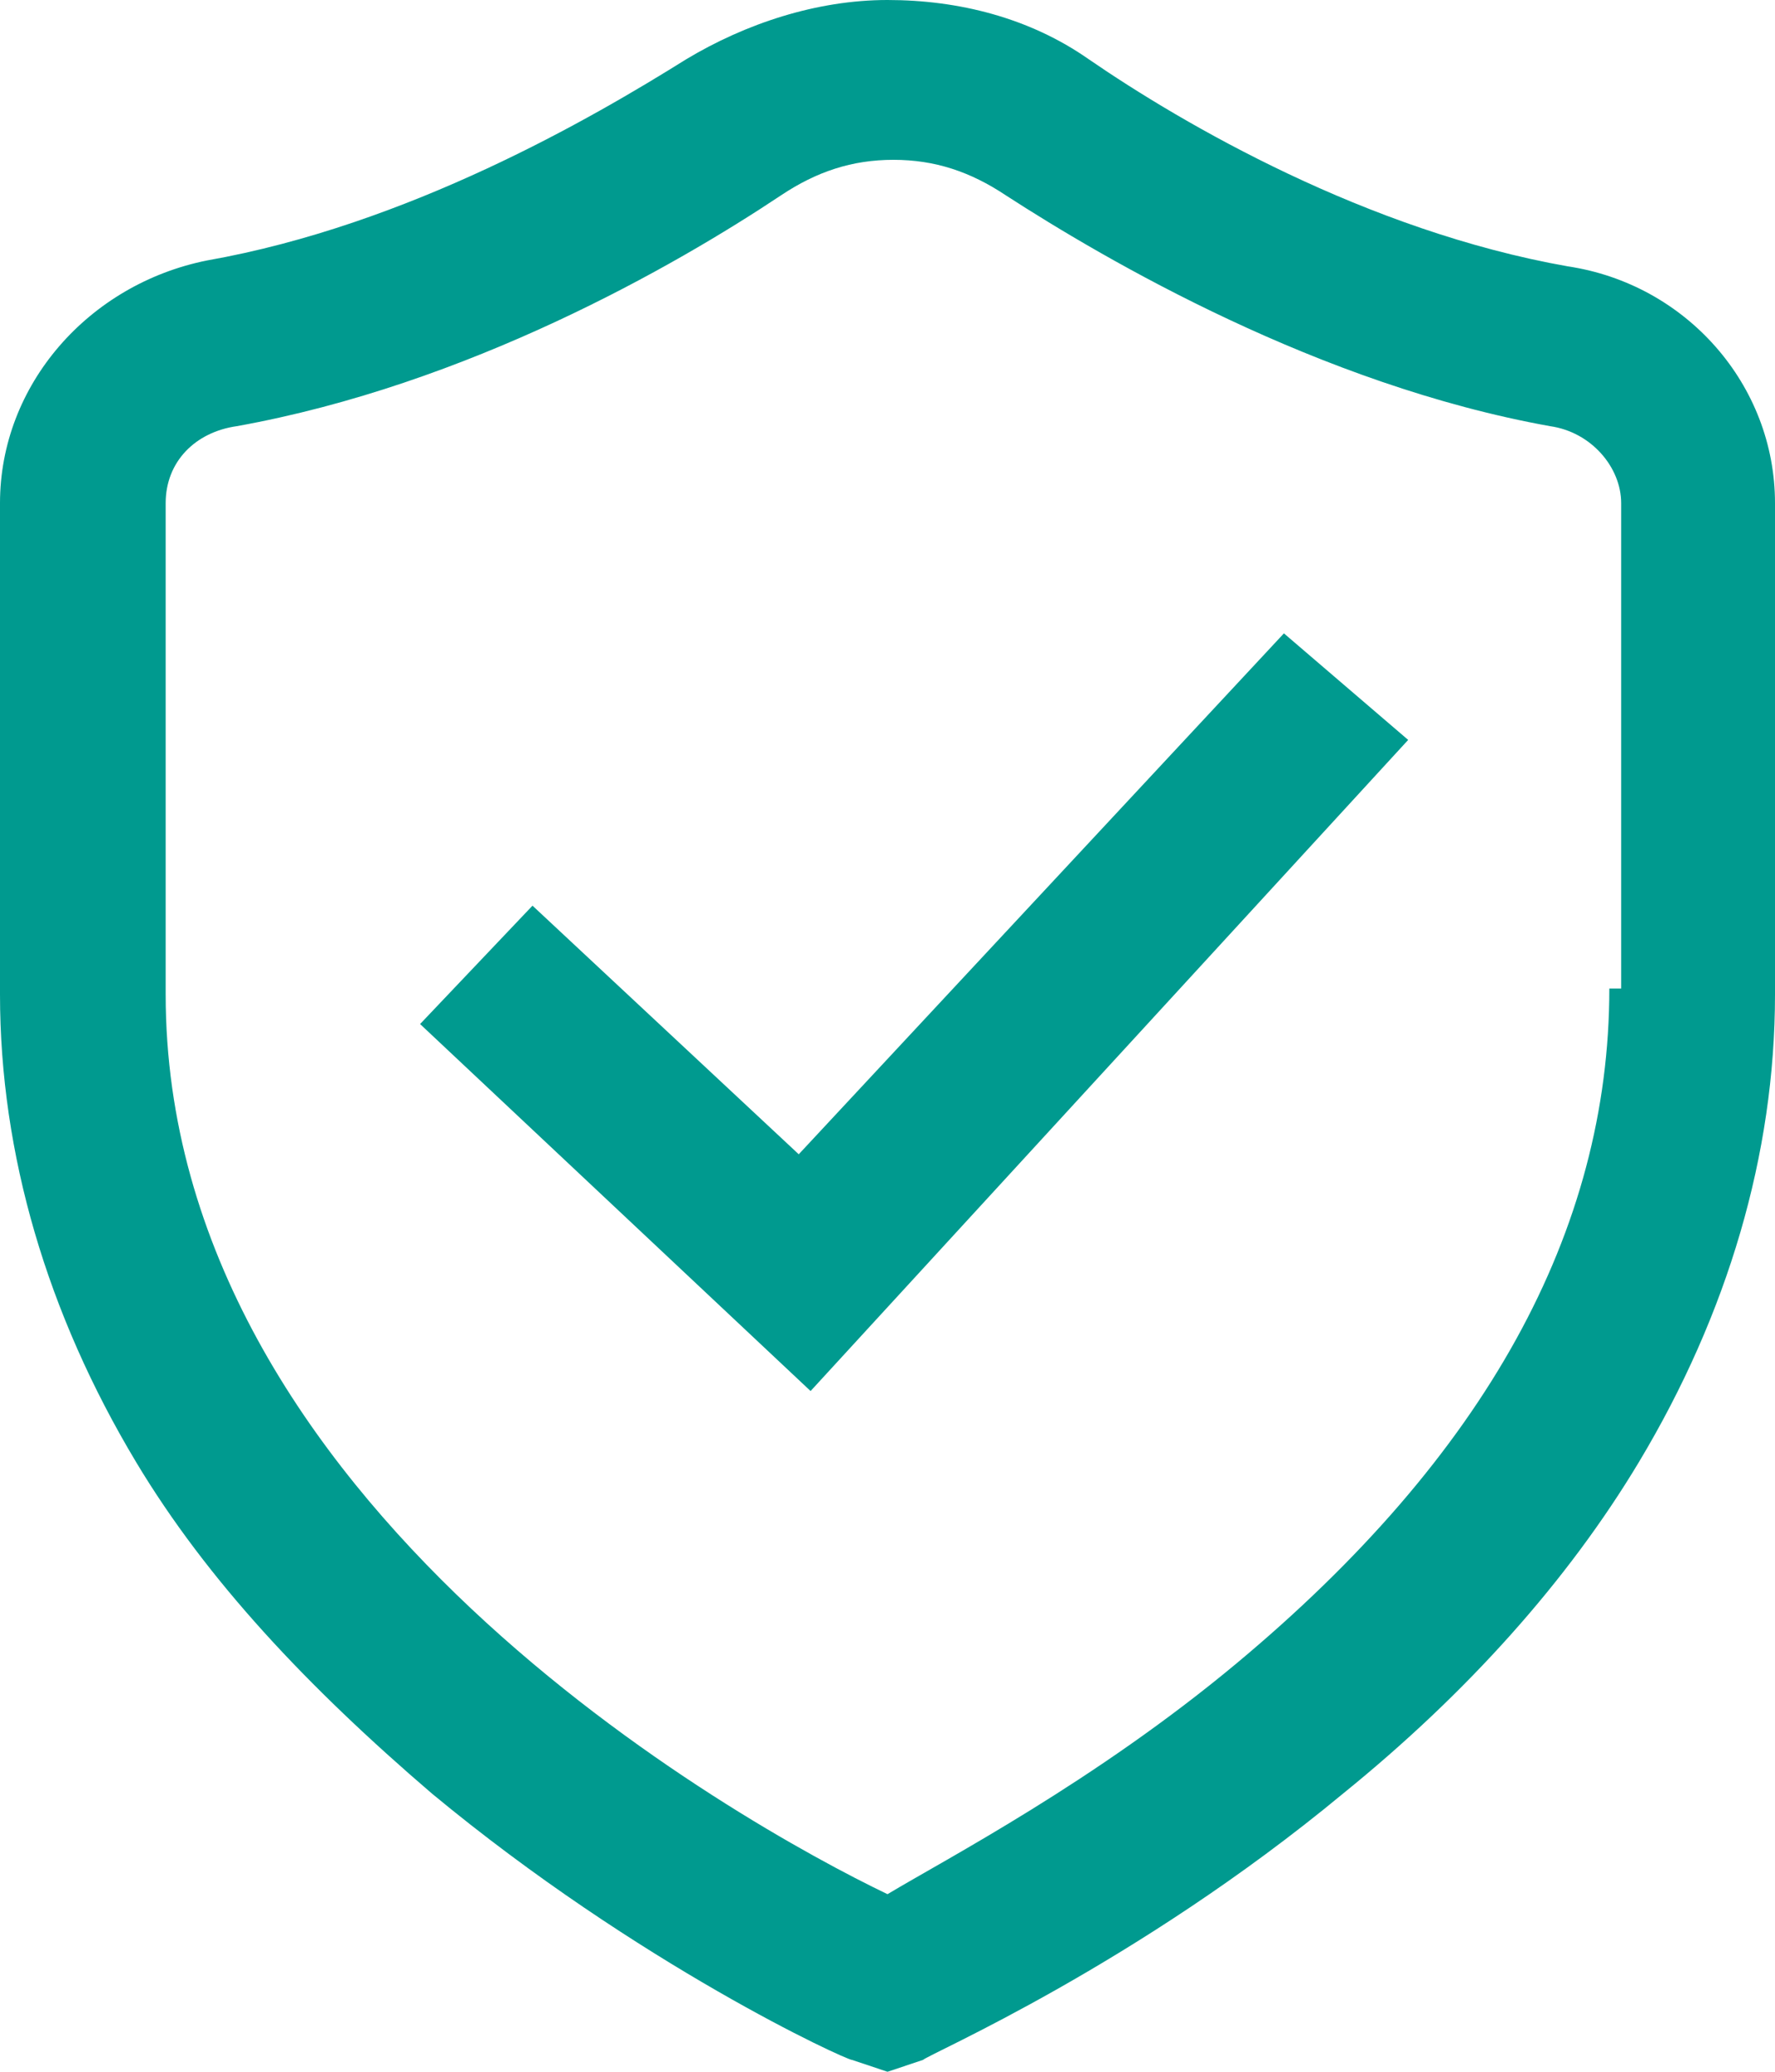 <?xml version="1.0" encoding="utf-8"?>
<!-- Generator: Adobe Illustrator 22.0.1, SVG Export Plug-In . SVG Version: 6.00 Build 0)  -->
<svg version="1.1" id="Ebene_1" xmlns="http://www.w3.org/2000/svg" xmlns:xlink="http://www.w3.org/1999/xlink" x="0px" y="0px"
	 viewBox="0 0 30 35" style="enable-background:new 0 0 30 35;" xml:space="preserve">
<style type="text/css">
	.st0{fill:#009A8F;}
</style>
<path class="st0" d="M13.5,19.5L9,15.3l-1.9,2l6.6,6.2l10.1-11l-2.1-1.8L13.5,19.5z"/>
<path class="st0" d="M26.5,4.5C23.1,3.9,20,2.1,18.4,1c-1-0.7-2.2-1-3.4-1c-1.2,0-2.4,0.4-3.4,1c-1.6,1-4.7,2.8-8.1,3.4
	C1.5,4.8,0,6.5,0,8.5v8.3c0,2.7,0.8,5.4,2.3,7.9c1.2,2,2.9,3.8,5,5.6c3.5,2.9,7,4.5,7.1,4.5L15,35l0.6-0.2c0.1-0.1,3.6-1.6,7.1-4.5
	c2.1-1.7,3.8-3.6,5-5.6c1.5-2.5,2.3-5.2,2.3-7.9V8.5C30,6.5,28.5,4.8,26.5,4.5z M27.2,16.7c0,4.1-2.1,7.9-6.3,11.4
	c-2.4,2-4.9,3.3-5.9,3.9c-2.5-1.2-12.2-6.6-12.2-15.2V8.5c0-0.7,0.5-1.2,1.2-1.3c3.9-0.7,7.4-2.7,9.2-3.9c0.6-0.4,1.2-0.6,1.9-0.6
	c0.7,0,1.3,0.2,1.9,0.6c1.7,1.1,5.3,3.2,9.2,3.9c0.7,0.1,1.2,0.7,1.2,1.3V16.7z"/>
</svg>
